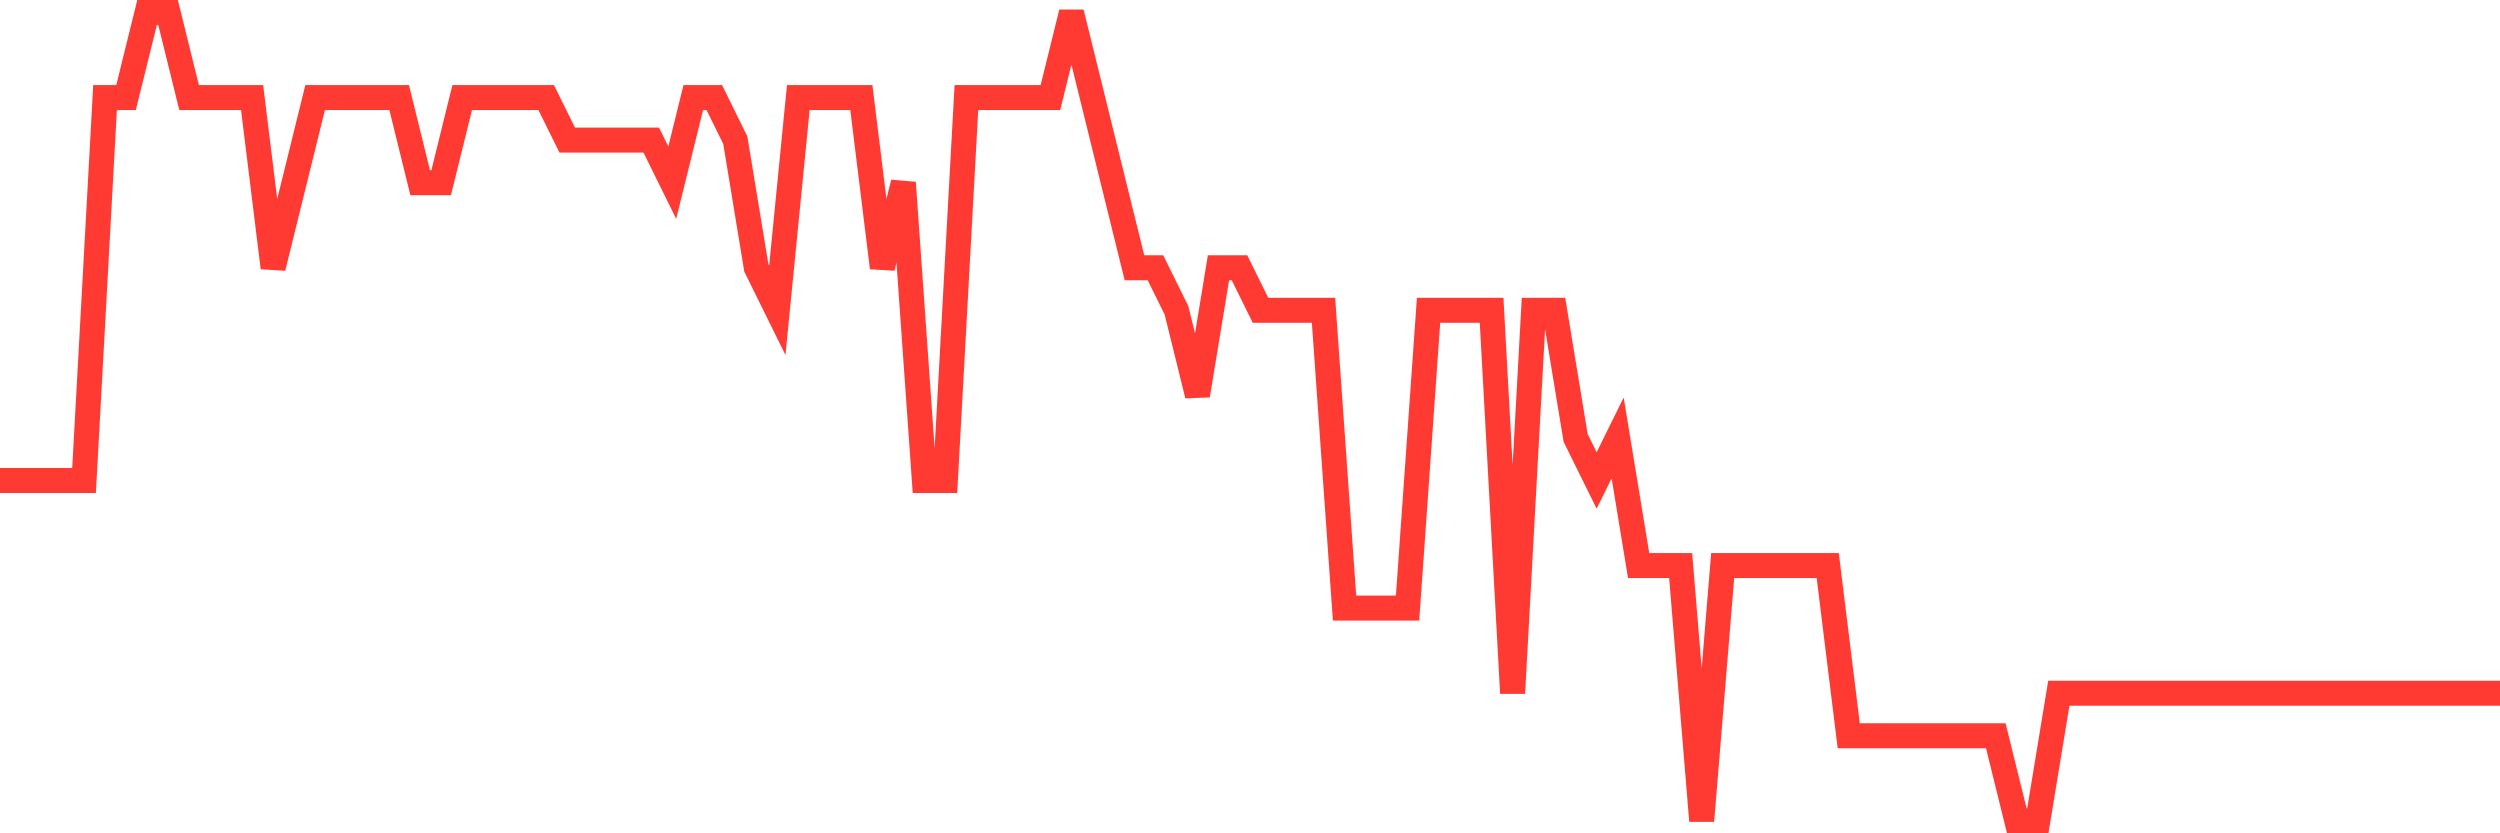 <svg
  xmlns="http://www.w3.org/2000/svg"
  xmlns:xlink="http://www.w3.org/1999/xlink"
  width="120"
  height="40"
  viewBox="0 0 120 40"
  preserveAspectRatio="none"
>
  <polyline
    points="0,23.063 1.008,23.063 2.017,23.063 3.025,23.063 4.034,23.063 5.042,4.684 6.05,4.684 7.059,0.6 8.067,0.6 9.076,4.684 10.084,4.684 11.092,4.684 12.101,4.684 13.109,12.853 14.118,8.768 15.126,4.684 16.134,4.684 17.143,4.684 18.151,4.684 19.16,4.684 20.168,8.768 21.176,8.768 22.185,4.684 23.193,4.684 24.202,4.684 25.21,4.684 26.218,4.684 27.227,6.726 28.235,6.726 29.244,6.726 30.252,6.726 31.261,6.726 32.269,8.768 33.277,4.684 34.286,4.684 35.294,6.726 36.303,12.853 37.311,14.895 38.319,4.684 39.328,4.684 40.336,4.684 41.345,4.684 42.353,12.853 43.361,8.768 44.37,23.063 45.378,23.063 46.387,4.684 47.395,4.684 48.403,4.684 49.412,4.684 50.42,4.684 51.429,0.6 52.437,4.684 53.445,8.768 54.454,12.853 55.462,12.853 56.471,14.895 57.479,18.979 58.487,12.853 59.496,12.853 60.504,14.895 61.513,14.895 62.521,14.895 63.529,14.895 64.538,29.189 65.546,29.189 66.555,29.189 67.563,29.189 68.571,14.895 69.58,14.895 70.588,14.895 71.597,14.895 72.605,33.274 73.613,14.895 74.622,14.895 75.63,21.021 76.639,23.063 77.647,21.021 78.655,27.147 79.664,27.147 80.672,27.147 81.681,39.4 82.689,27.147 83.697,27.147 84.706,27.147 85.714,27.147 86.723,27.147 87.731,27.147 88.739,35.316 89.748,35.316 90.756,35.316 91.765,35.316 92.773,35.316 93.782,35.316 94.79,35.316 95.798,35.316 96.807,39.4 97.815,39.4 98.824,33.274 99.832,33.274 100.84,33.274 101.849,33.274 102.857,33.274 103.866,33.274 104.874,33.274 105.882,33.274 106.891,33.274 107.899,33.274 108.908,33.274 109.916,33.274 110.924,33.274 111.933,33.274 112.941,33.274 113.95,33.274 114.958,33.274 115.966,33.274 116.975,33.274 117.983,33.274 118.992,33.274 120,33.274"
    fill="none"
    stroke="#ff3a33"
    stroke-width="1.2"
  >
  </polyline>
</svg>